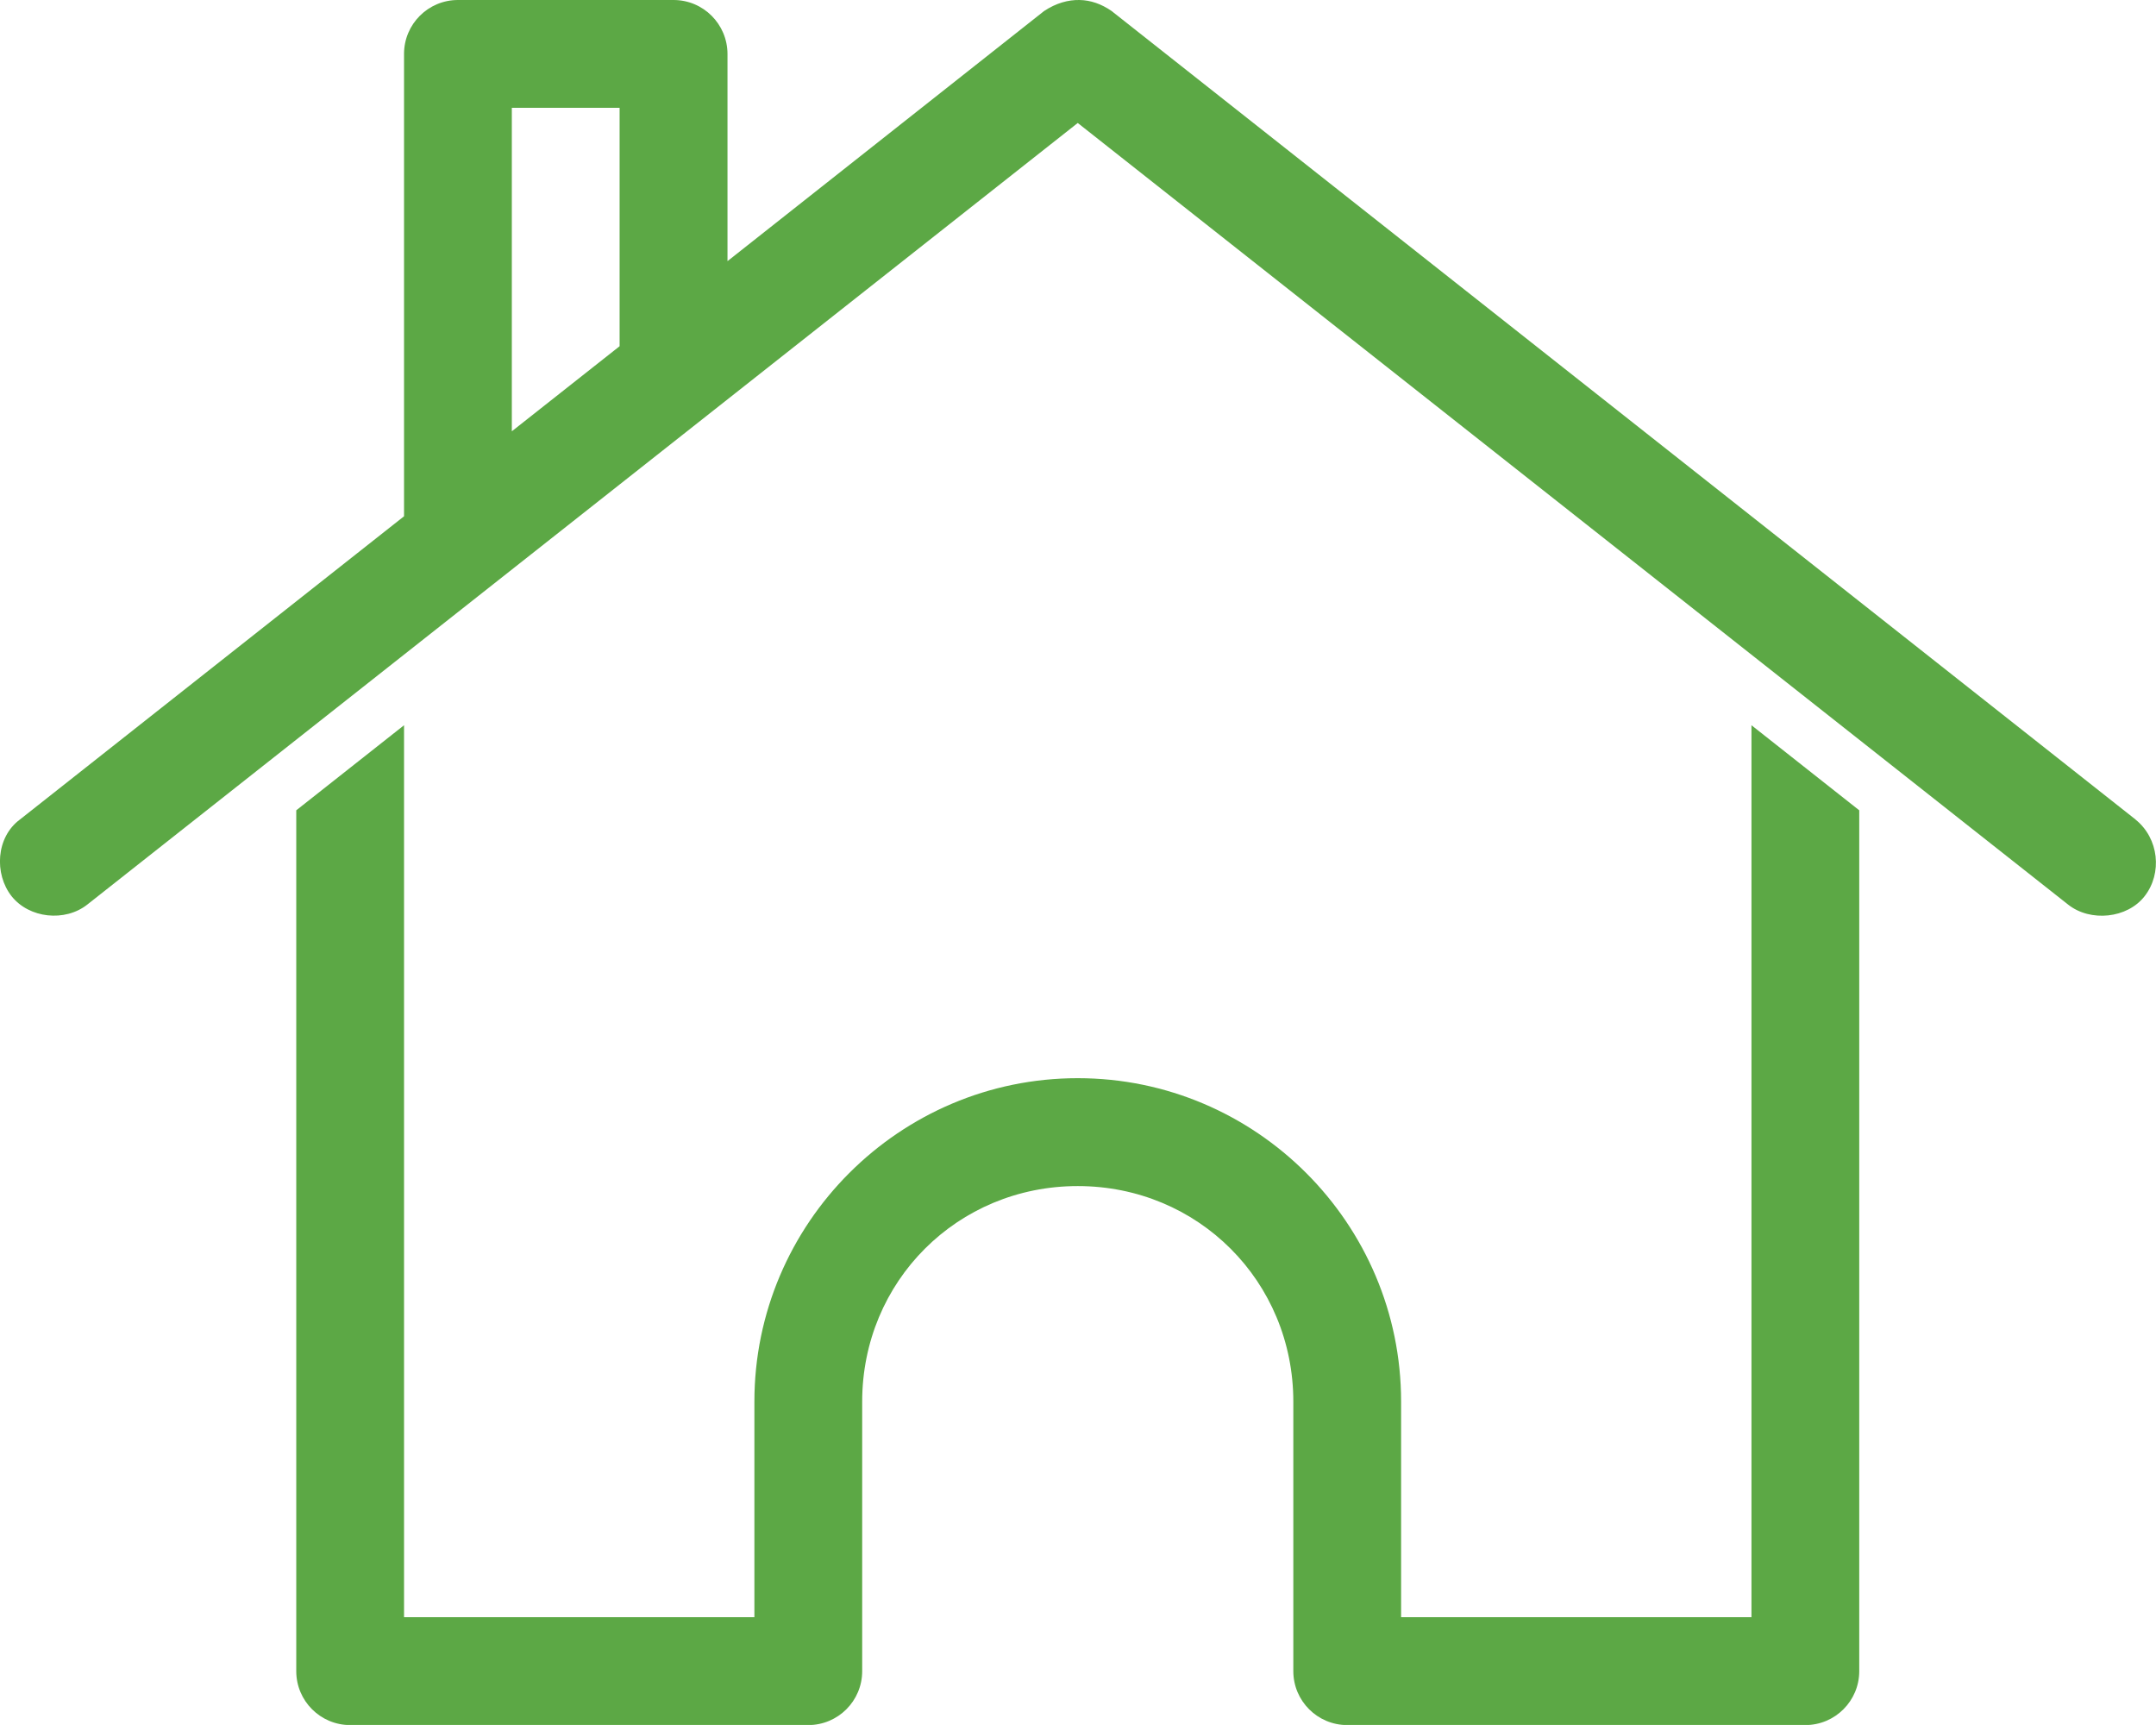 <?xml version="1.0" encoding="UTF-8"?>
<svg xmlns="http://www.w3.org/2000/svg" id="Layer_1" data-name="Layer 1" viewBox="0 0 211.63 169.3">
  <defs>
    <style>
      .cls-1 {
        fill: #5ca845;
      }
    </style>
  </defs>
  <path class="cls-1" d="M209.62,80.43L109.1,1.07C108.11.39,107.06.02,105.96,0h0c-1.11-.02-2.29.3-3.47,1.08l-31.08,24.55V5.29C71.4,2.37,69.04,0,66.11,0h-21.16c-2.92,0-5.29,2.37-5.29,5.29v45.38L1.96,80.43c-2.36,1.74-2.54,5.34-.83,7.52,1.73,2.19,5.25,2.56,7.44.83L105.79,12.07l97.21,76.71c2.19,1.74,5.82,1.37,7.52-.83,1.74-2.24,1.41-5.66-.91-7.52ZM60.82,33.98l-10.58,8.35V10.58h10.58v23.39Z"></path>
  <path class="cls-1" d="M171.92,158.72h-34.39v-21.16c0-17.49-14.25-31.74-31.74-31.74s-31.74,14.25-31.74,31.74v21.16h-34.39v-87.54l-10.58,8.35v84.49c0,2.92,2.37,5.29,5.29,5.29h44.97c2.92,0,5.29-2.37,5.29-5.29v-26.45c0-11.81,9.35-21.16,21.16-21.16s21.16,9.35,21.16,21.16v26.45c0,2.92,2.37,5.29,5.29,5.29h44.97c2.92,0,5.29-2.37,5.29-5.29v-84.49l-10.58-8.35v87.54Z"></path>
</svg>
